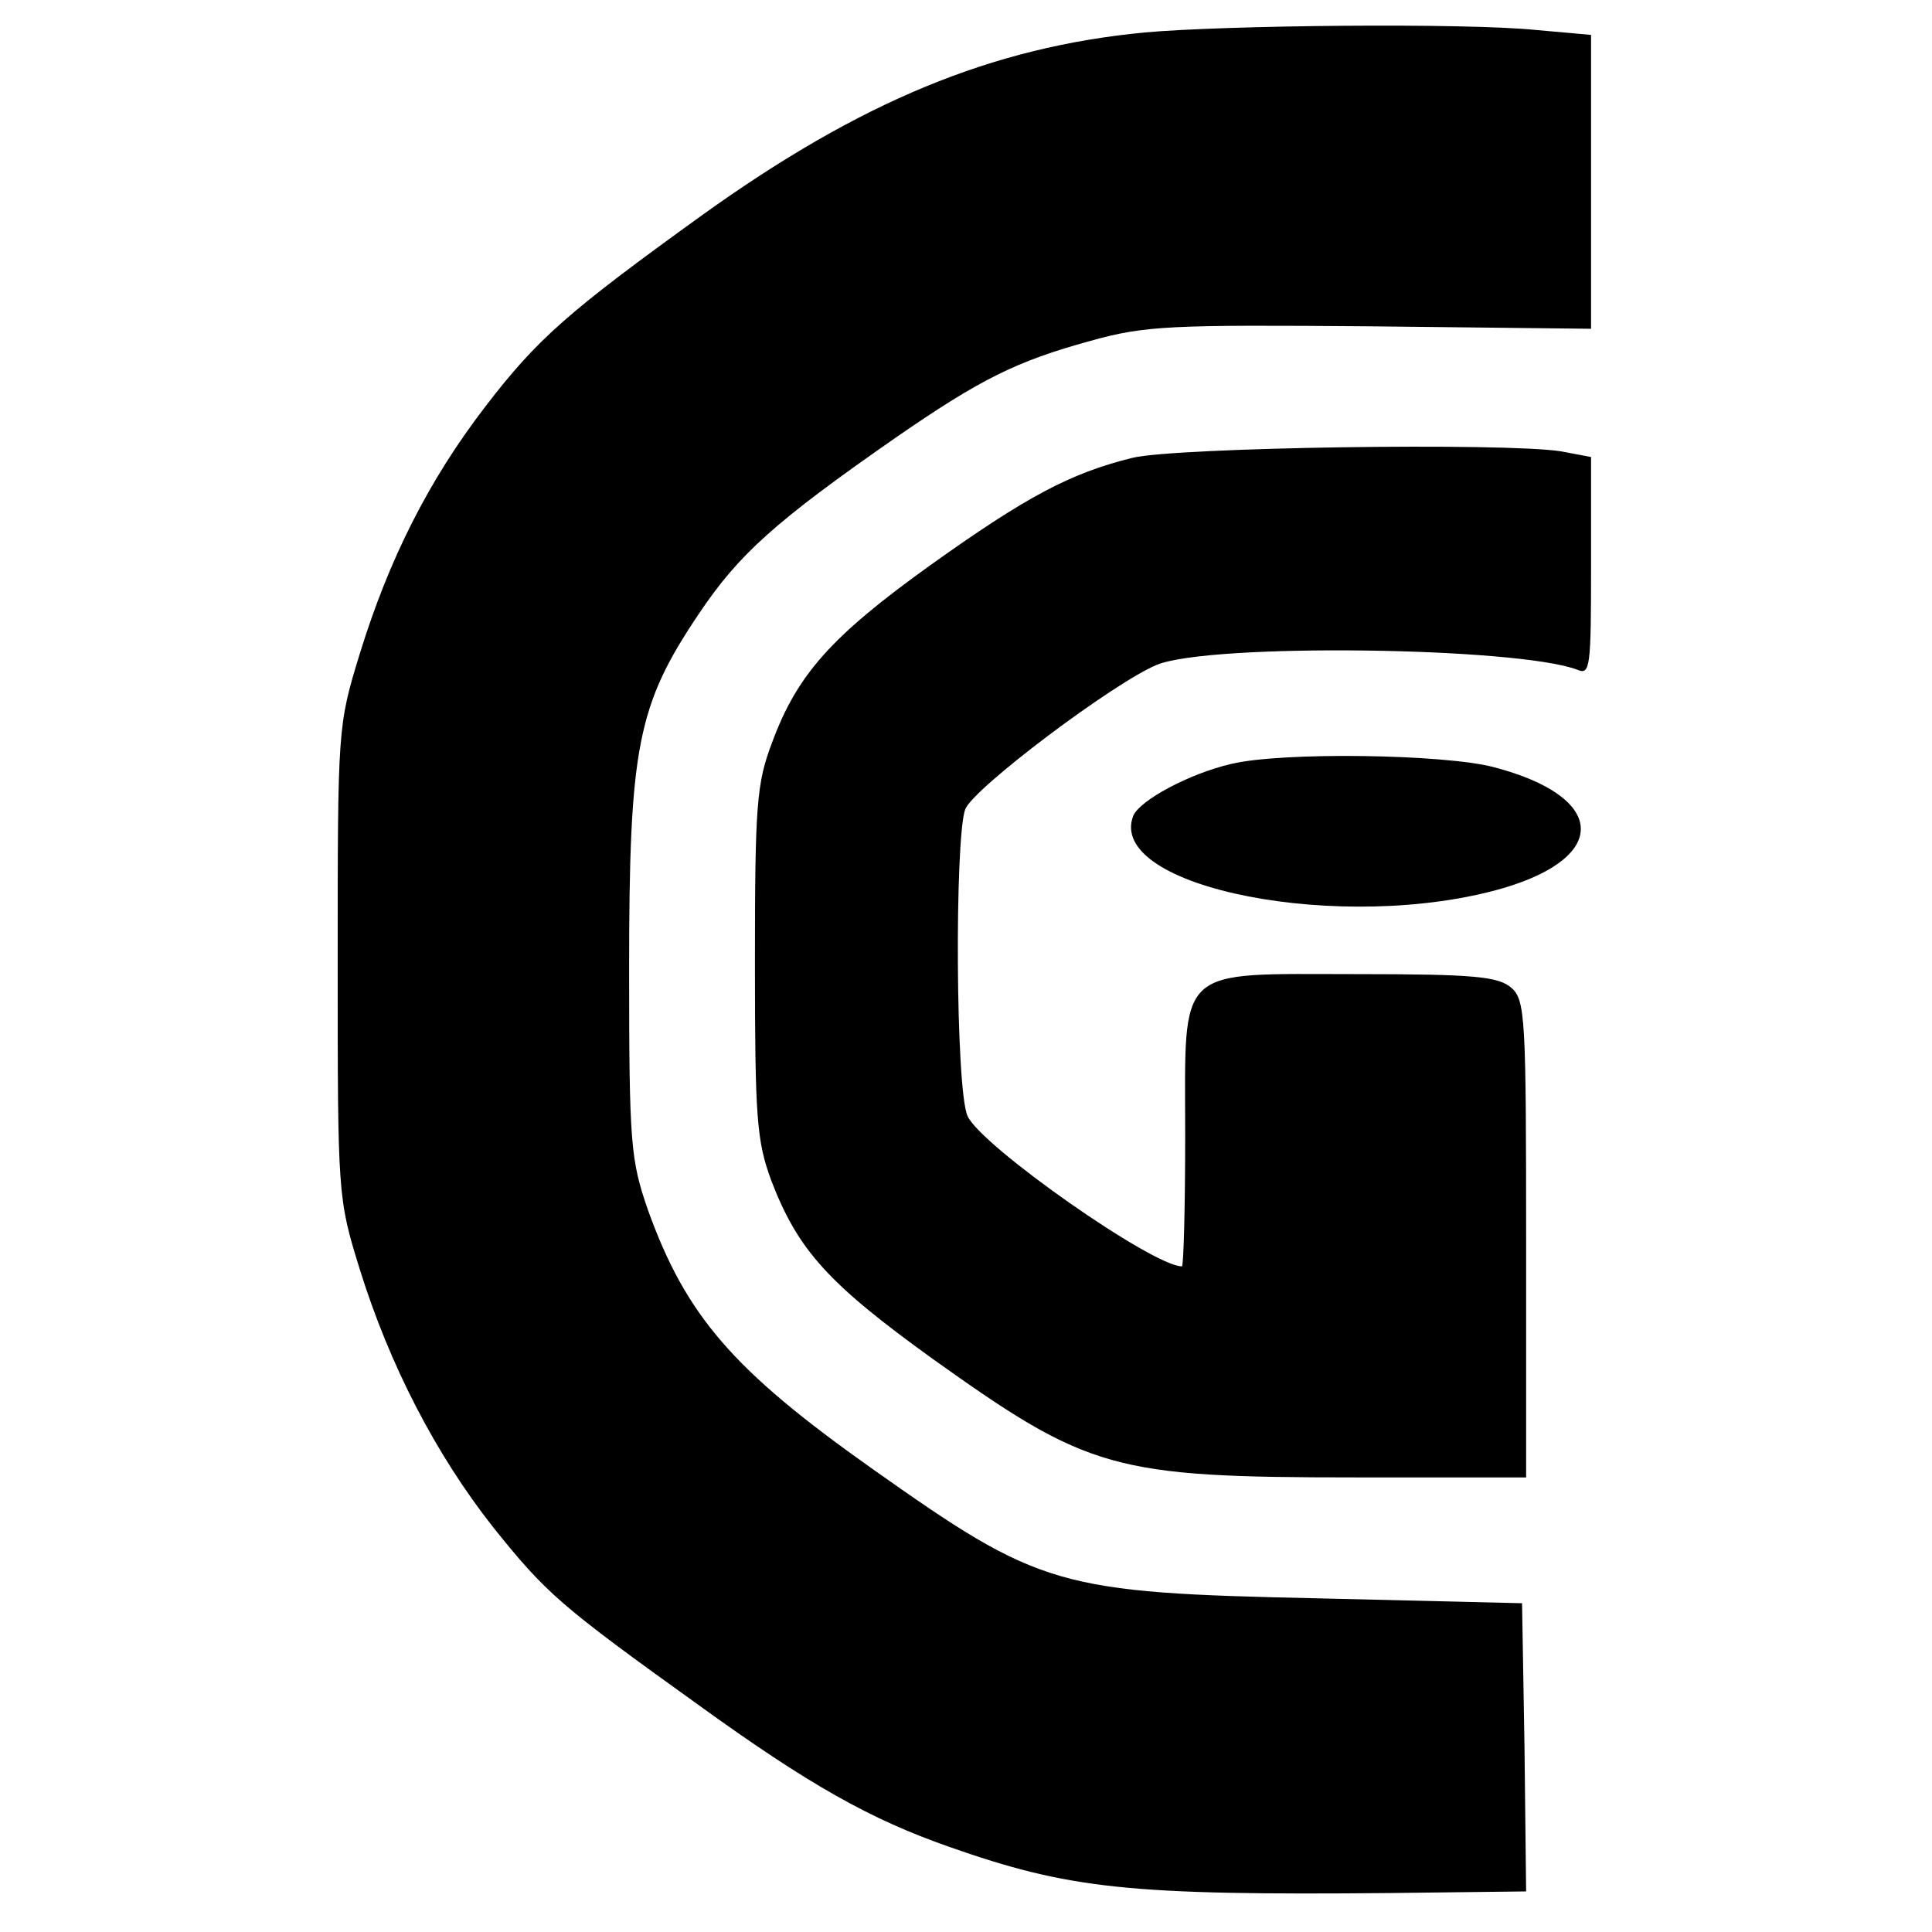 <?xml version="1.0" standalone="no"?>
<!DOCTYPE svg PUBLIC "-//W3C//DTD SVG 20010904//EN"
 "http://www.w3.org/TR/2001/REC-SVG-20010904/DTD/svg10.dtd">
<svg version="1.0" xmlns="http://www.w3.org/2000/svg"
 width="238pt" height="238pt" viewBox="0 0 238 238"
 preserveAspectRatio="xMidYMid meet">
<g transform="translate(0,238) scale(0.1,-0.1)"
fill="#000000" stroke="none">
<path d="M1410 2340 c-188 -18 -350 -85 -545 -225 -165 -119 -203 -152 -268
-237 -69 -90 -118 -187 -154 -304 -27 -88 -27 -91 -27 -379 0 -287 0 -291 27
-378 37 -119 94 -229 165 -319 65 -81 82 -96 252 -218 137 -99 212 -141 309
-175 148 -52 221 -60 544 -57 l167 2 -2 178 -3 177 -250 6 c-323 7 -343 13
-551 160 -171 121 -229 188 -276 319 -21 61 -23 80 -23 295 0 275 10 326 86
439 49 73 93 113 244 218 103 71 147 93 238 118 68 19 98 20 346 18 l271 -3 0
181 0 181 -67 6 c-87 9 -385 6 -483 -3z"/>
<path d="M1395 1816 c-77 -19 -131 -48 -250 -133 -121 -87 -163 -134 -194
-218 -19 -50 -21 -77 -21 -270 0 -191 2 -220 20 -269 33 -86 70 -127 199 -220
192 -137 222 -146 521 -146 l210 0 0 293 c0 272 -1 295 -18 310 -16 14 -45 17
-190 17 -226 0 -212 13 -212 -200 0 -88 -2 -160 -4 -160 -36 0 -247 148 -264
185 -15 32 -16 342 -3 378 10 26 183 156 236 178 66 27 444 22 518 -6 16 -7
17 3 17 128 l0 134 -37 7 c-69 11 -475 5 -528 -8z"/>
<path d="M1517 1439 c-52 -12 -113 -45 -121 -64 -34 -89 260 -146 456 -89 132
39 126 113 -12 149 -61 16 -260 19 -323 4z"/>
</g>
</svg>
